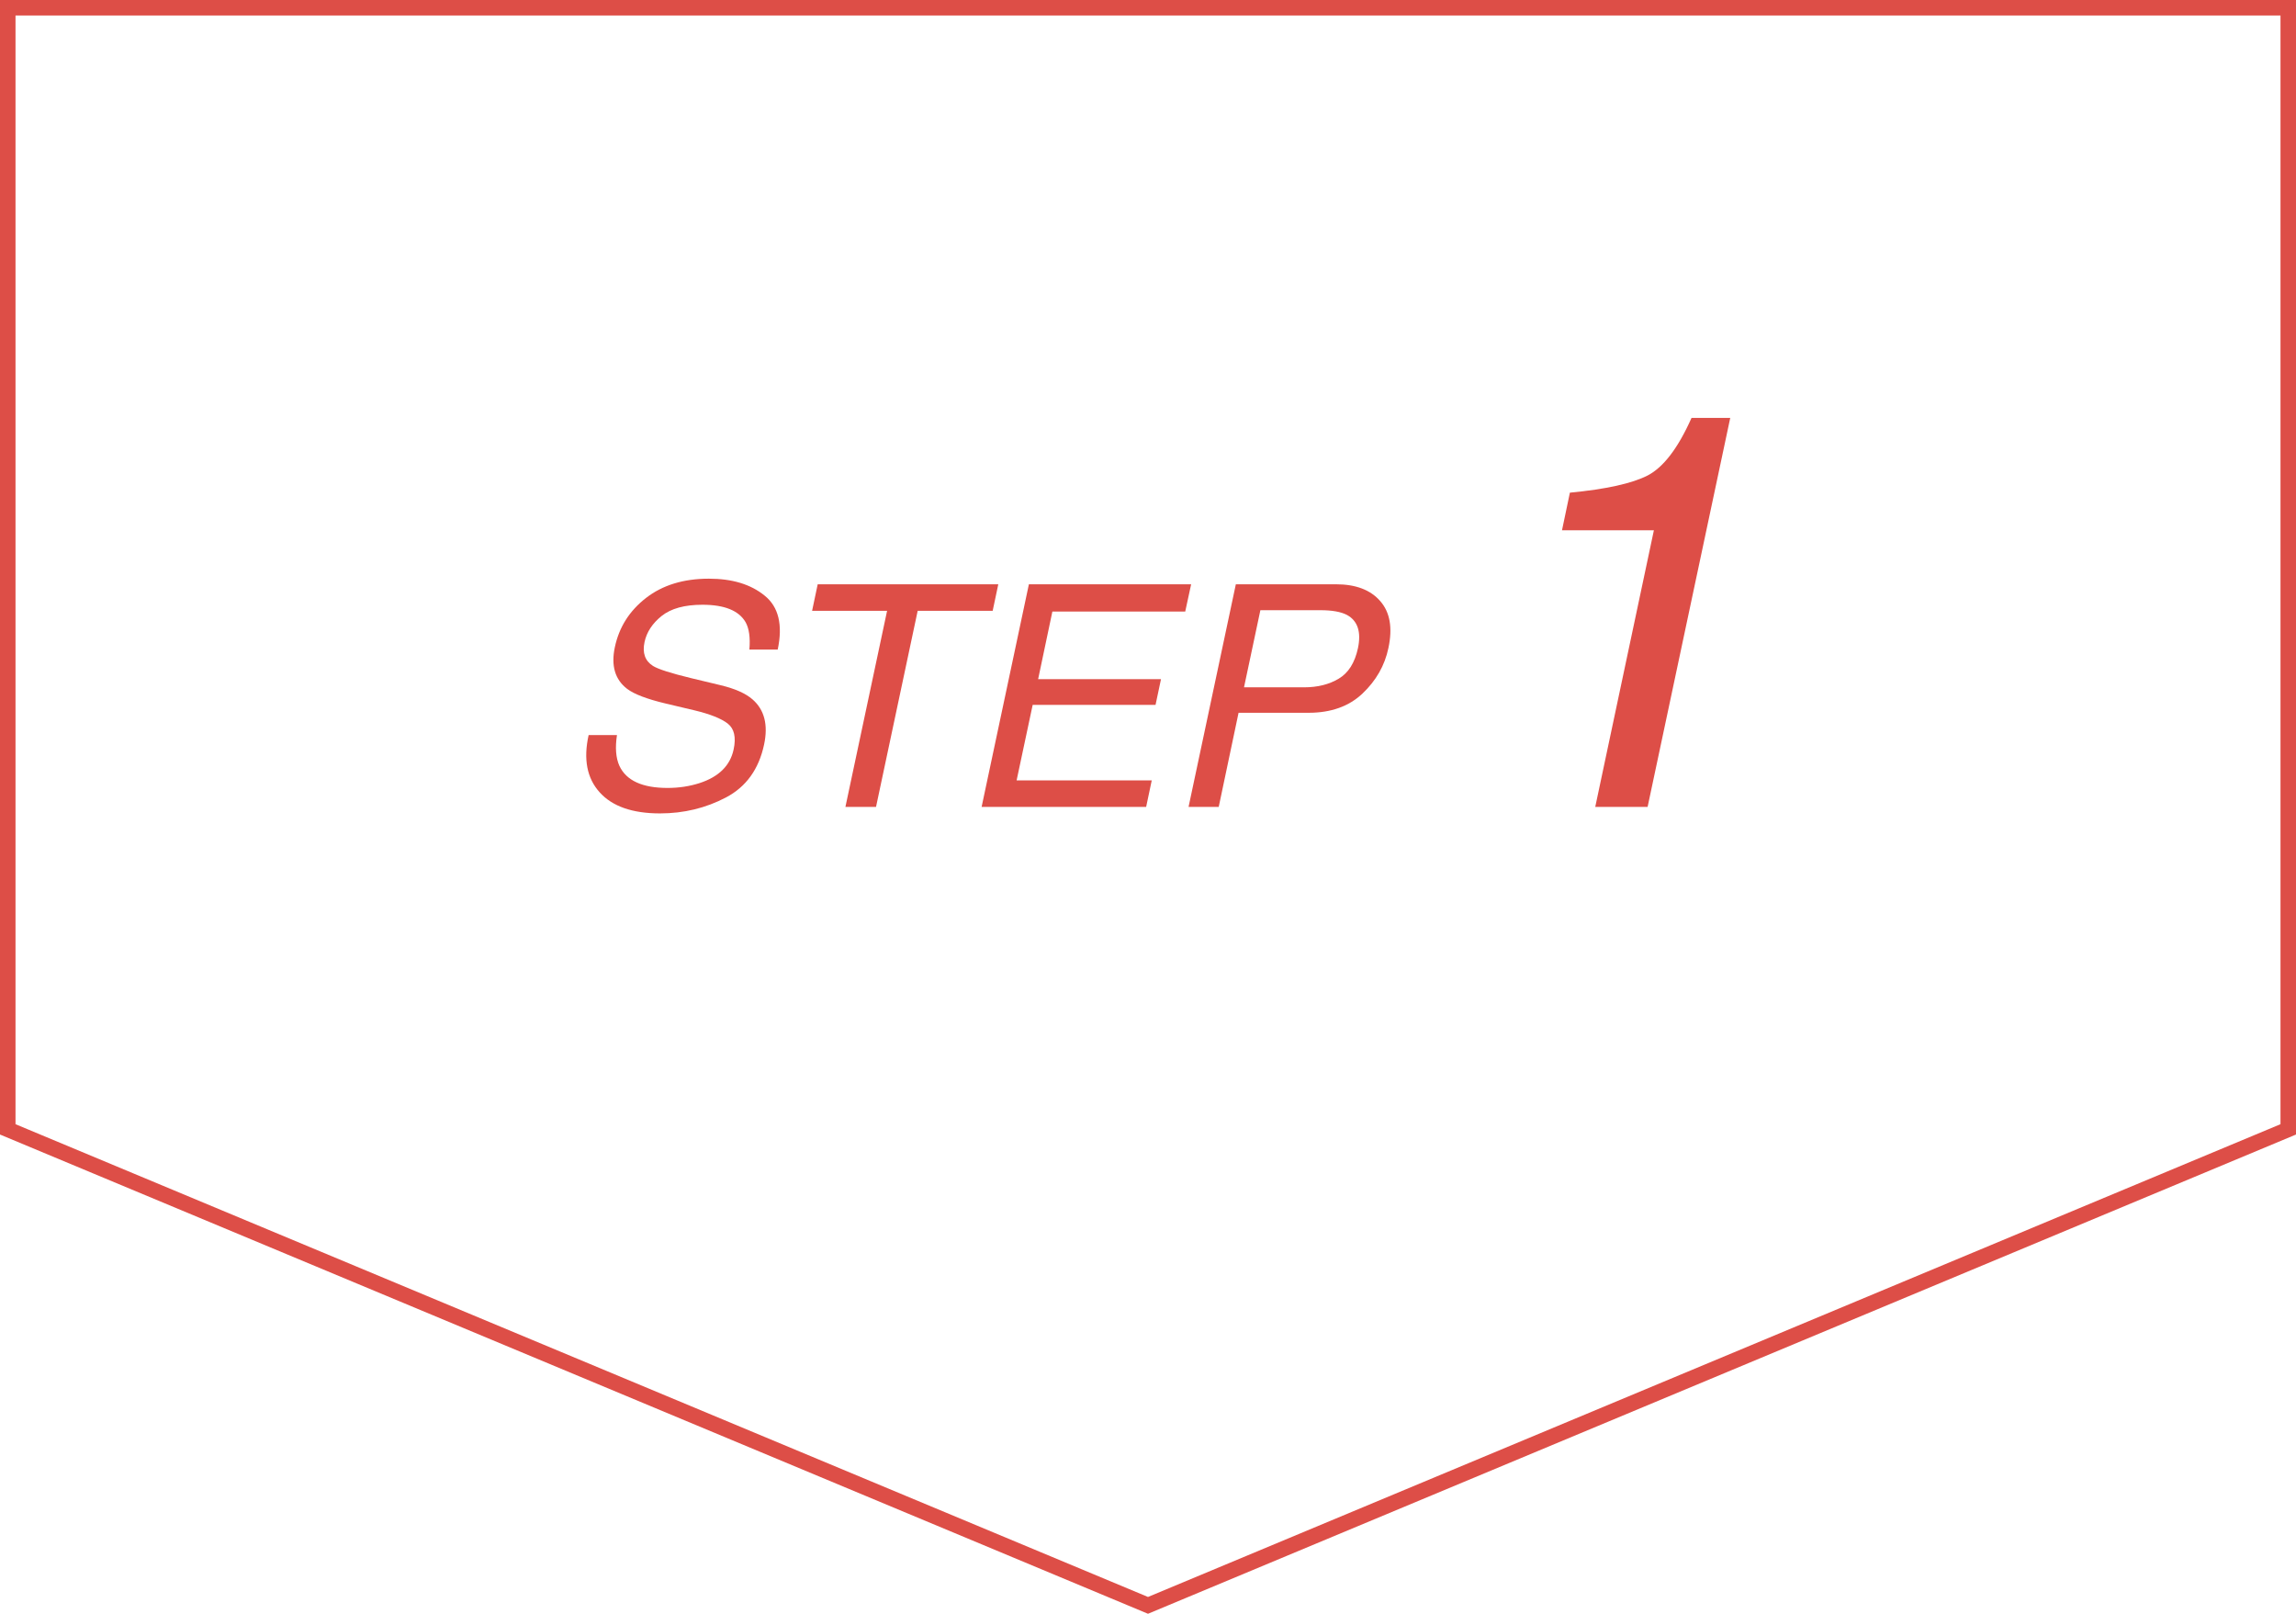 <svg width="148" height="104" viewBox="0 0 148 104" fill="none" xmlns="http://www.w3.org/2000/svg">
<path d="M39.77 47.371C39.646 48.185 39.698 48.846 39.926 49.353C40.368 50.304 41.404 50.779 43.031 50.779C43.76 50.779 44.447 50.675 45.092 50.467C46.335 50.063 47.068 49.34 47.289 48.299C47.458 47.518 47.331 46.961 46.908 46.629C46.485 46.303 45.772 46.02 44.77 45.779L42.914 45.34C41.71 45.053 40.88 44.738 40.424 44.393C39.643 43.794 39.379 42.898 39.633 41.707C39.906 40.418 40.577 39.36 41.645 38.533C42.712 37.706 44.063 37.293 45.697 37.293C47.201 37.293 48.399 37.658 49.291 38.387C50.189 39.109 50.469 40.268 50.131 41.863H48.305C48.37 41.095 48.288 40.506 48.06 40.096C47.624 39.347 46.697 38.973 45.277 38.973C44.132 38.973 43.256 39.214 42.65 39.695C42.051 40.177 41.684 40.737 41.547 41.375C41.397 42.078 41.579 42.592 42.094 42.918C42.432 43.126 43.246 43.387 44.535 43.699L46.449 44.158C47.374 44.38 48.057 44.682 48.5 45.066C49.275 45.737 49.525 46.71 49.252 47.986C48.913 49.575 48.093 50.711 46.791 51.395C45.489 52.078 44.073 52.42 42.543 52.42C40.759 52.42 39.46 51.964 38.647 51.053C37.833 50.148 37.598 48.921 37.943 47.371H39.77Z" fill="#DD4E47"/>
<path d="M64.35 37.654L63.988 39.363H59.154L56.469 52H54.496L57.182 39.363H52.348L52.709 37.654H64.35Z" fill="#DD4E47"/>
<path d="M66.322 37.654H76.781L76.4 39.412H67.836L66.918 43.768H74.838L74.486 45.428H66.566L65.531 50.291H74.242L73.881 52H63.275L66.322 37.654Z" fill="#DD4E47"/>
<path d="M79.662 37.654H86.117C87.393 37.654 88.344 38.016 88.969 38.738C89.6 39.454 89.776 40.464 89.496 41.766C89.262 42.885 88.705 43.862 87.826 44.695C86.954 45.522 85.795 45.935 84.35 45.935H79.838L78.559 52H76.615L79.662 37.654ZM86.82 39.627C86.43 39.425 85.86 39.324 85.111 39.324H81.244L80.189 44.295H84.057C84.929 44.295 85.674 44.109 86.293 43.738C86.918 43.367 87.331 42.713 87.533 41.775C87.755 40.721 87.517 40.005 86.82 39.627Z" fill="#DD4E47"/>
<path d="M100.686 34.176L101.195 31.75C103.527 31.527 105.197 31.158 106.205 30.643C107.225 30.115 108.168 28.879 109.035 26.934H111.531L106.205 52H102.83L106.609 34.176H100.686Z" fill="#DD4E47"/>
<path d="M0.5 0.5H147.5V72.782L74 103.458L0.5 72.782V0.5Z" stroke="#DD4E47"/>
</svg>
